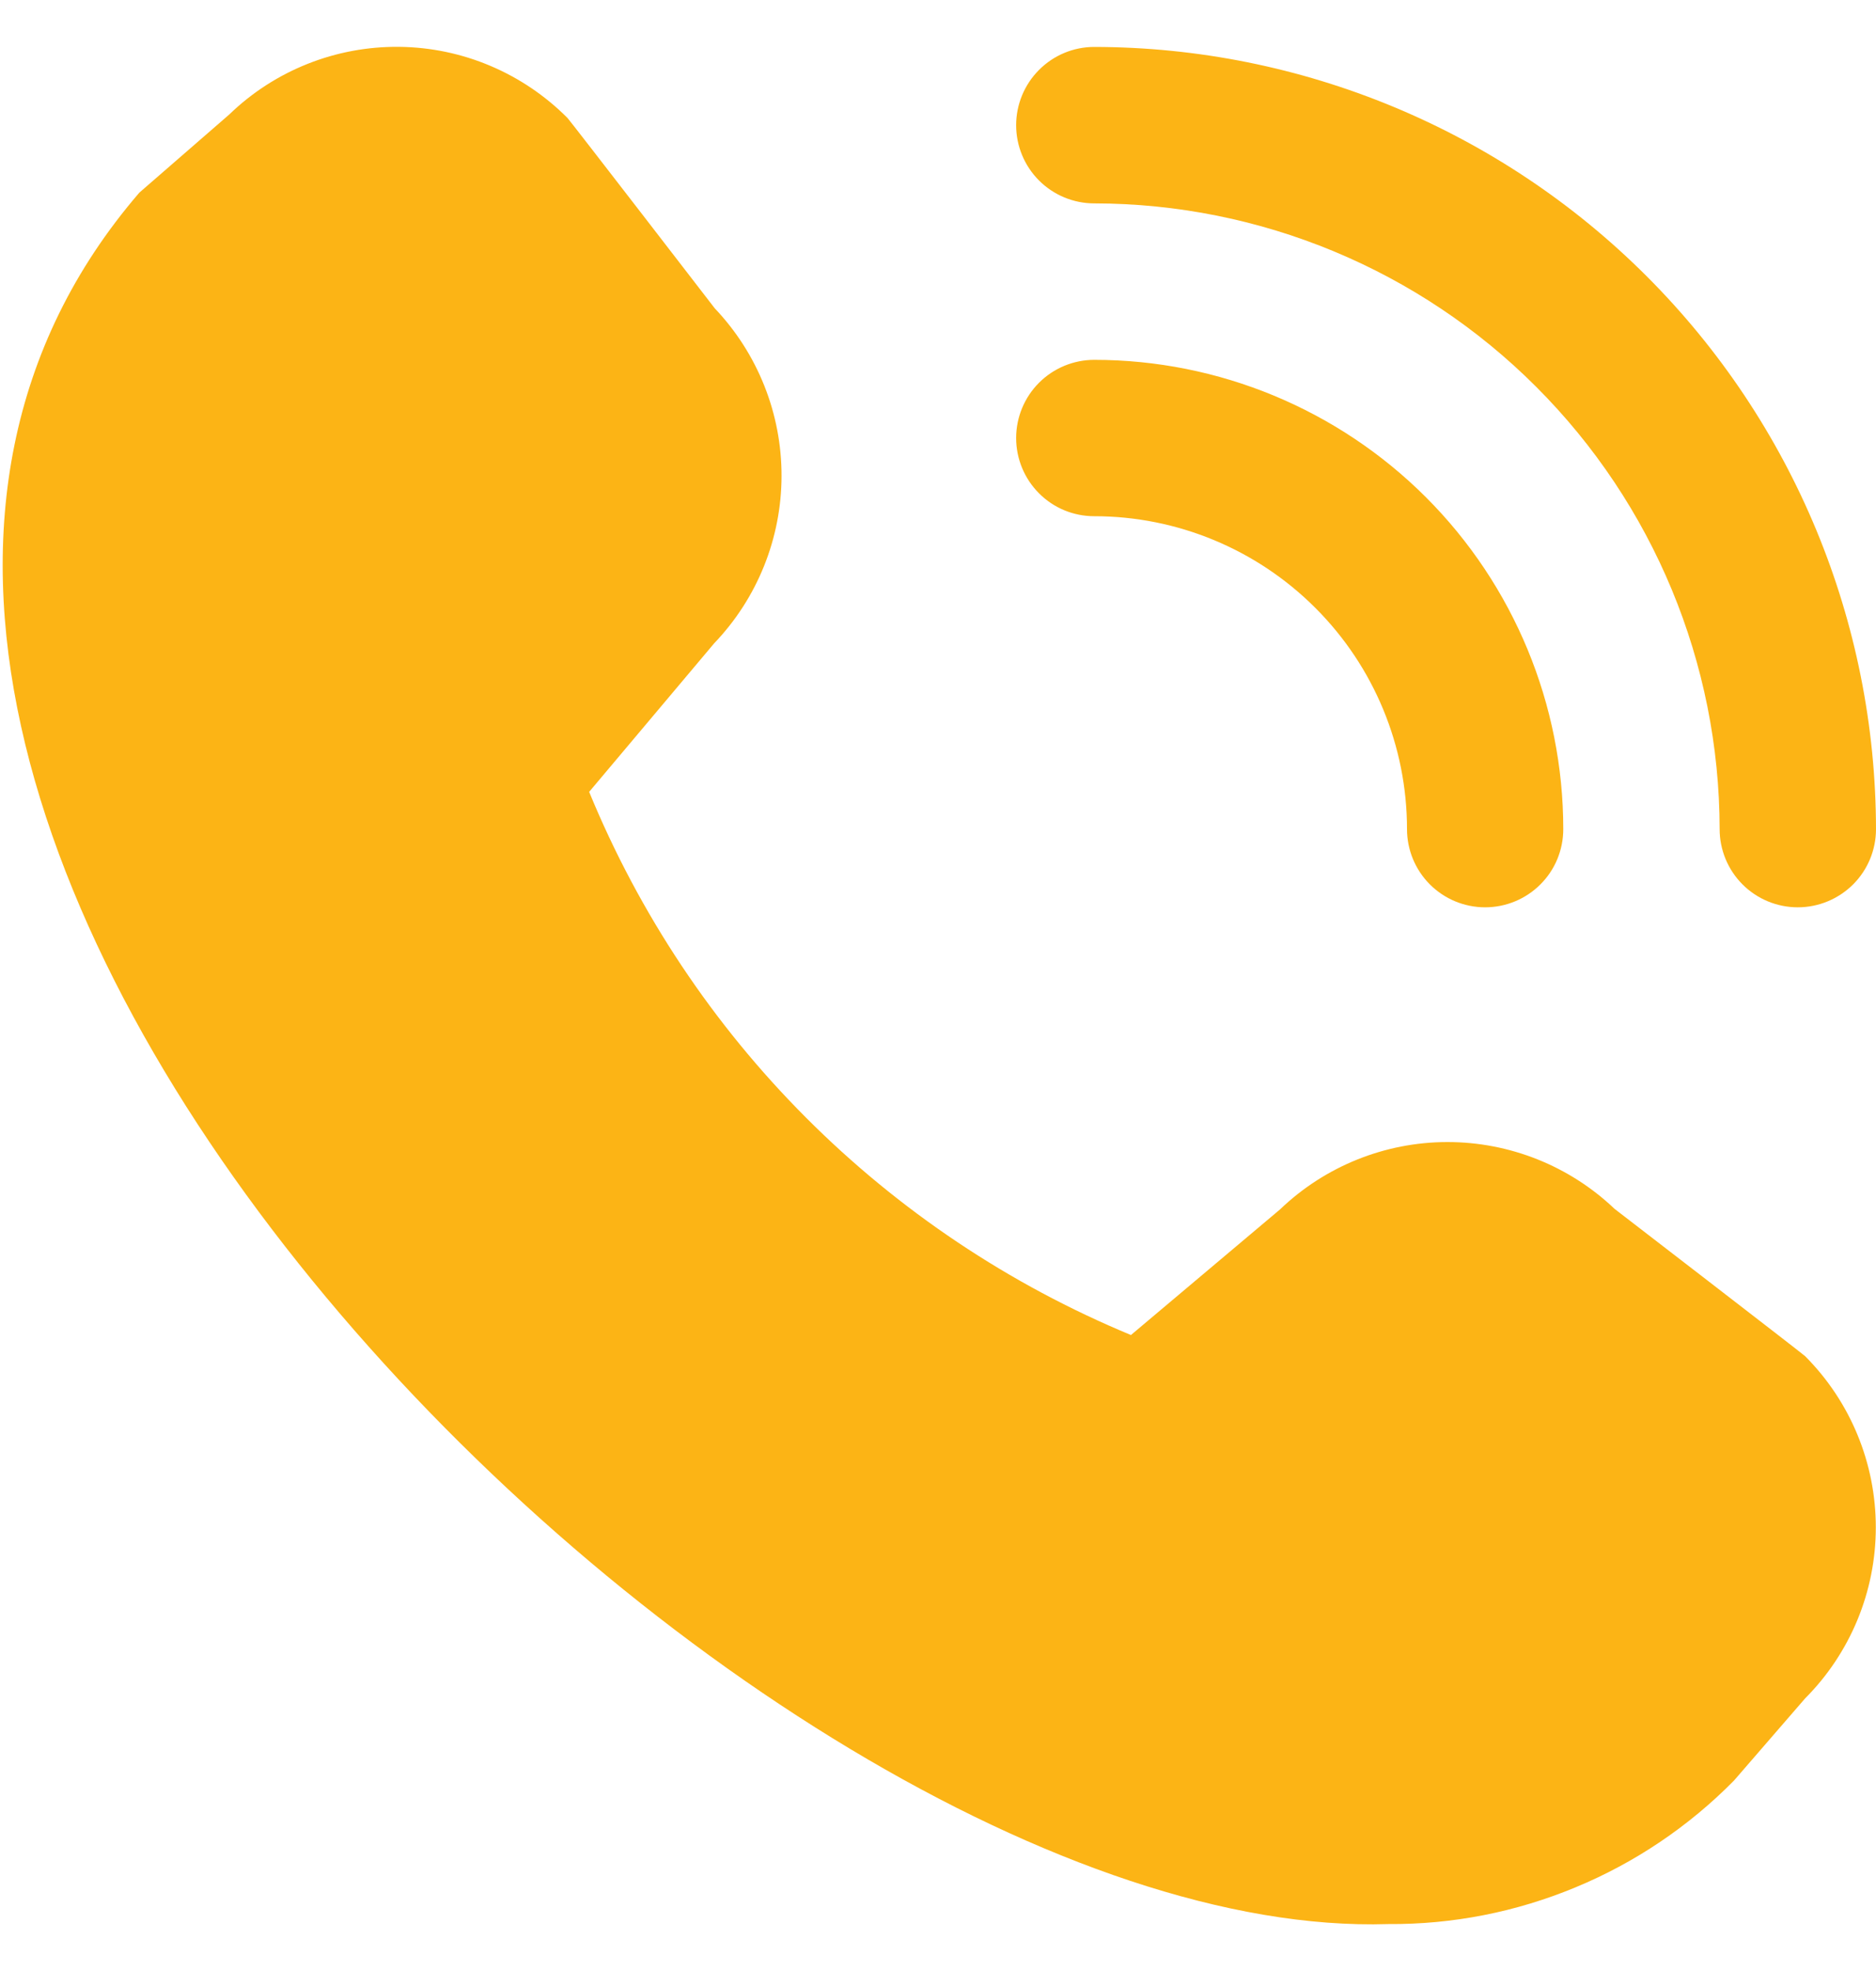 <?xml version="1.0" encoding="UTF-8"?>
<svg xmlns="http://www.w3.org/2000/svg" width="20" height="21" viewBox="0 0 20 21" fill="none">
  <g clip-path="url(#clip0_1805_38120)">
    <path d="M19.166 9.667C18.945 9.667 18.733 9.579 18.577 9.423C18.421 9.267 18.333 9.055 18.333 8.834C18.331 7.066 17.628 5.372 16.378 4.122C15.129 2.872 13.434 2.169 11.666 2.167C11.445 2.167 11.233 2.079 11.077 1.923C10.921 1.767 10.833 1.555 10.833 1.334C10.833 1.113 10.921 0.901 11.077 0.745C11.233 0.588 11.445 0.5 11.666 0.5C13.876 0.503 15.994 1.382 17.556 2.944C19.119 4.506 19.997 6.624 20 8.834C20 9.055 19.912 9.267 19.756 9.423C19.599 9.579 19.387 9.667 19.166 9.667ZM16.666 8.834C16.666 7.508 16.14 6.236 15.202 5.298C14.264 4.361 12.992 3.834 11.666 3.834C11.445 3.834 11.233 3.922 11.077 4.078C10.921 4.234 10.833 4.446 10.833 4.667C10.833 4.888 10.921 5.1 11.077 5.256C11.233 5.413 11.445 5.5 11.666 5.5C12.55 5.5 13.398 5.852 14.023 6.477C14.649 7.102 15 7.95 15 8.834C15 9.055 15.088 9.267 15.244 9.423C15.4 9.579 15.612 9.667 15.833 9.667C16.054 9.667 16.266 9.579 16.422 9.423C16.579 9.267 16.666 9.055 16.666 8.834ZM18.486 18.971L19.244 18.096C19.727 17.612 19.998 16.956 19.998 16.273C19.998 15.589 19.727 14.933 19.244 14.449C19.218 14.423 17.213 12.88 17.213 12.88C16.732 12.422 16.093 12.167 15.428 12.168C14.764 12.169 14.126 12.426 13.646 12.886L12.057 14.224C10.761 13.687 9.583 12.9 8.592 11.907C7.6 10.914 6.815 9.735 6.281 8.437L7.614 6.854C8.074 6.374 8.331 5.735 8.332 5.071C8.333 4.406 8.078 3.767 7.62 3.285C7.62 3.285 6.076 1.283 6.05 1.257C5.574 0.779 4.93 0.506 4.255 0.499C3.581 0.492 2.93 0.75 2.445 1.219L1.486 2.052C-4.175 8.62 8.016 20.718 14.801 20.5C15.487 20.505 16.166 20.371 16.798 20.108C17.431 19.846 18.005 19.459 18.486 18.971Z" fill="#FCB415"></path>
  </g>
  <defs>
    <clipPath id="clip0_1805_38120">
      <rect width="20" height="20" fill="white" transform="translate(0 0.5)"></rect>
    </clipPath>
  </defs>
</svg>

